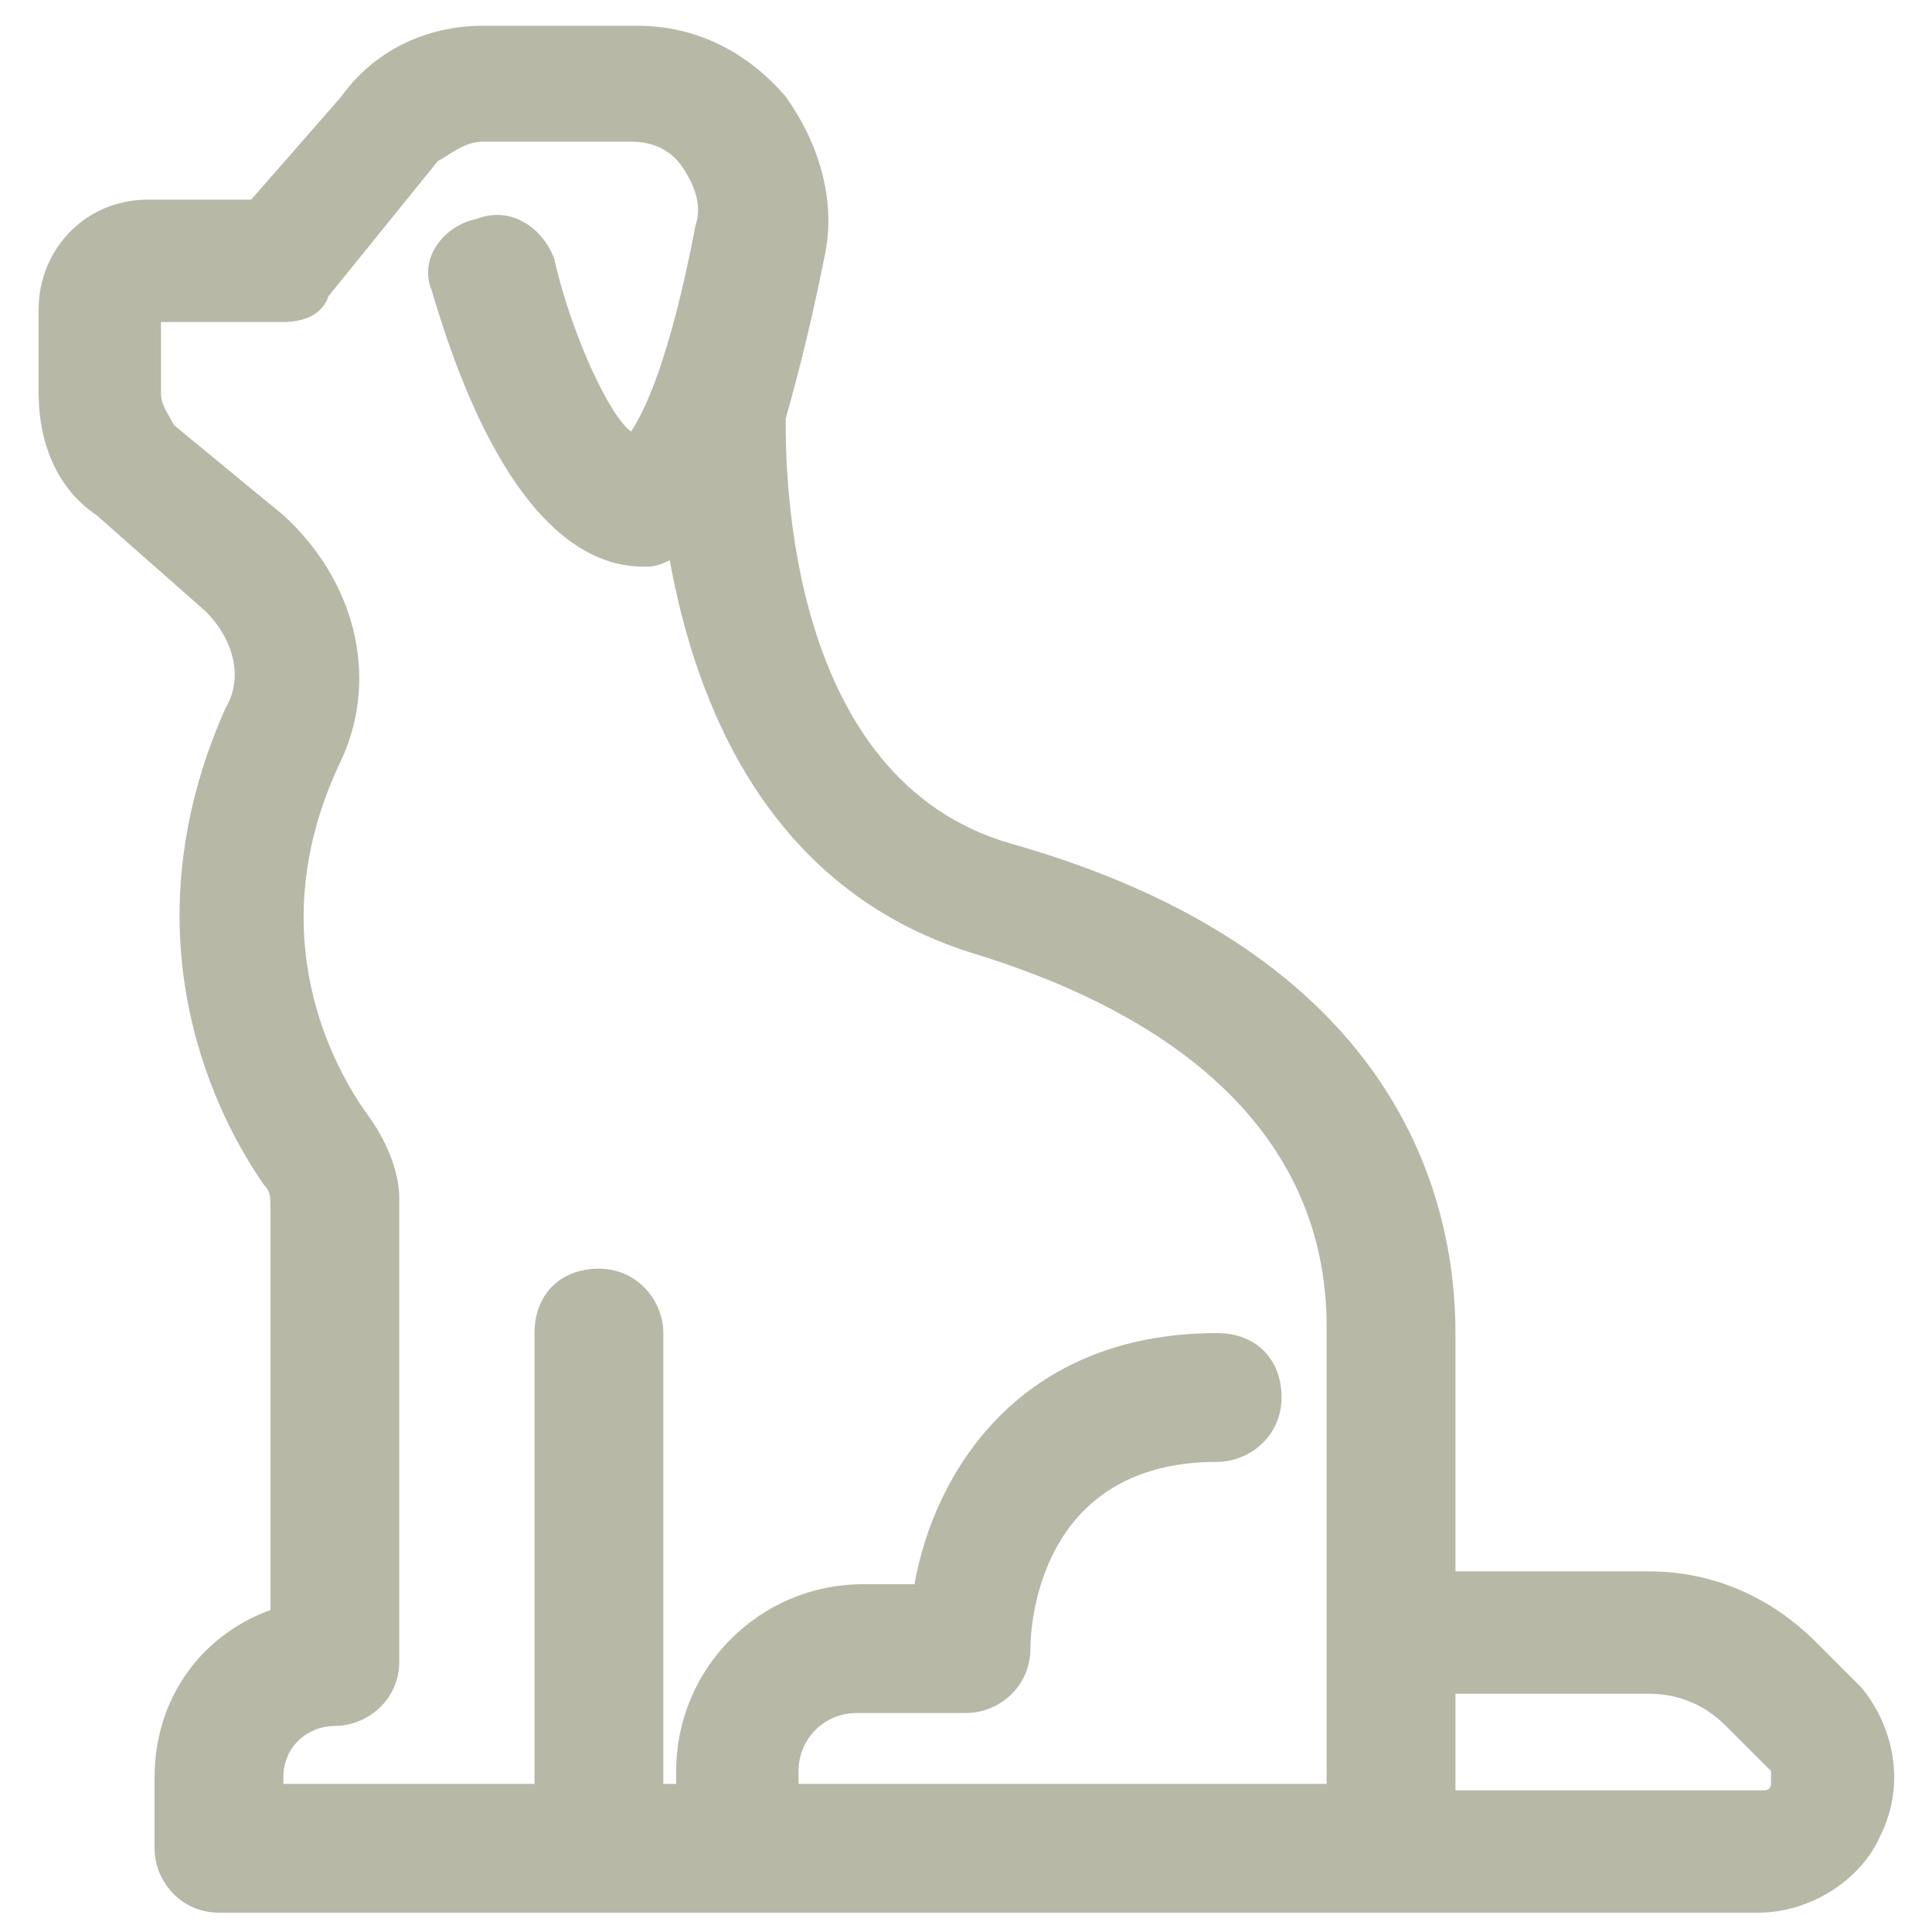 <?xml version="1.0" encoding="utf-8"?>
<!-- Generator: Adobe Illustrator 25.3.0, SVG Export Plug-In . SVG Version: 6.00 Build 0)  -->
<svg version="1.1" id="Calque_1" xmlns="http://www.w3.org/2000/svg" xmlns:xlink="http://www.w3.org/1999/xlink" x="0px" y="0px"
	 viewBox="0 0 30 30" style="enable-background:new 0 0 30 30;" xml:space="preserve">
<style type="text/css">
	.st0{fill:#B7B8A6;}
</style>
<path class="st0" d="M28.9,26.2l-0.7-0.7c-0.7-0.7-1.6-1.1-2.6-1.1h-3v-3.7c0-2.1-0.9-5.9-6.9-7.6c-3.5-1-3.5-5.8-3.5-6.6
	C12.4,5.8,12.6,5,12.8,4c0.2-0.9-0.1-1.8-0.6-2.5c-0.6-0.7-1.4-1.1-2.3-1.1H7.5c-0.9,0-1.7,0.4-2.2,1.1L3.9,3.1H2.3
	c-1,0-1.7,0.8-1.7,1.7v1.3c0,0.8,0.3,1.5,0.9,1.9l1.7,1.5c0.4,0.4,0.6,1,0.3,1.5c-1.6,3.6-0.1,6.4,0.6,7.4c0.1,0.1,0.1,0.2,0.1,0.3
	V25c-1.1,0.4-1.8,1.4-1.8,2.6v1.1c0,0.5,0.4,1,1,1h5h13.1h5.8c0.8,0,1.6-0.5,1.9-1.2C29.6,27.7,29.4,26.8,28.9,26.2z M5.7,17.3
	c-0.5-0.7-1.7-2.8-0.4-5.5C5.9,10.5,5.5,9,4.4,8L2.7,6.6C2.6,6.4,2.5,6.3,2.5,6.1V5h1.9C4.7,5,5,4.9,5.1,4.6l1.7-2.1
	C7,2.4,7.2,2.2,7.5,2.2h2.3c0.3,0,0.6,0.1,0.8,0.4s0.3,0.6,0.2,0.9c-0.4,2.1-0.8,2.9-1,3.2C9.5,6.5,8.9,5.3,8.6,4
	C8.4,3.5,7.9,3.2,7.4,3.4C6.9,3.5,6.5,4,6.7,4.5C7,5.5,8,8.8,10,8.8c0.1,0,0.2,0,0.4-0.1c0.4,2.2,1.5,5.1,4.7,6.1
	c3.6,1.1,5.5,3.1,5.5,5.8v7.1h-8.2v-0.2c0-0.5,0.4-0.9,0.9-0.9H15c0.5,0,1-0.4,1-1c0-0.3,0.1-2.9,2.9-2.9c0.5,0,1-0.4,1-1
	s-0.4-1-1-1c-3.1,0-4.4,2.2-4.7,3.9h-0.8c-1.6,0-2.9,1.3-2.9,2.9v0.2h-0.2v-7c0-0.5-0.4-1-1-1s-1,0.4-1,1v7H4.4v-0.1
	c0-0.5,0.4-0.8,0.8-0.8c0.5,0,1-0.4,1-1v-7.2C6.2,18.2,6,17.7,5.7,17.3z M27.5,27.7c0,0.1-0.1,0.1-0.1,0.1h-4.8v-1.5h3
	c0.5,0,0.9,0.2,1.2,0.5l0.7,0.7C27.5,27.5,27.5,27.6,27.5,27.7z"/>
</svg>
